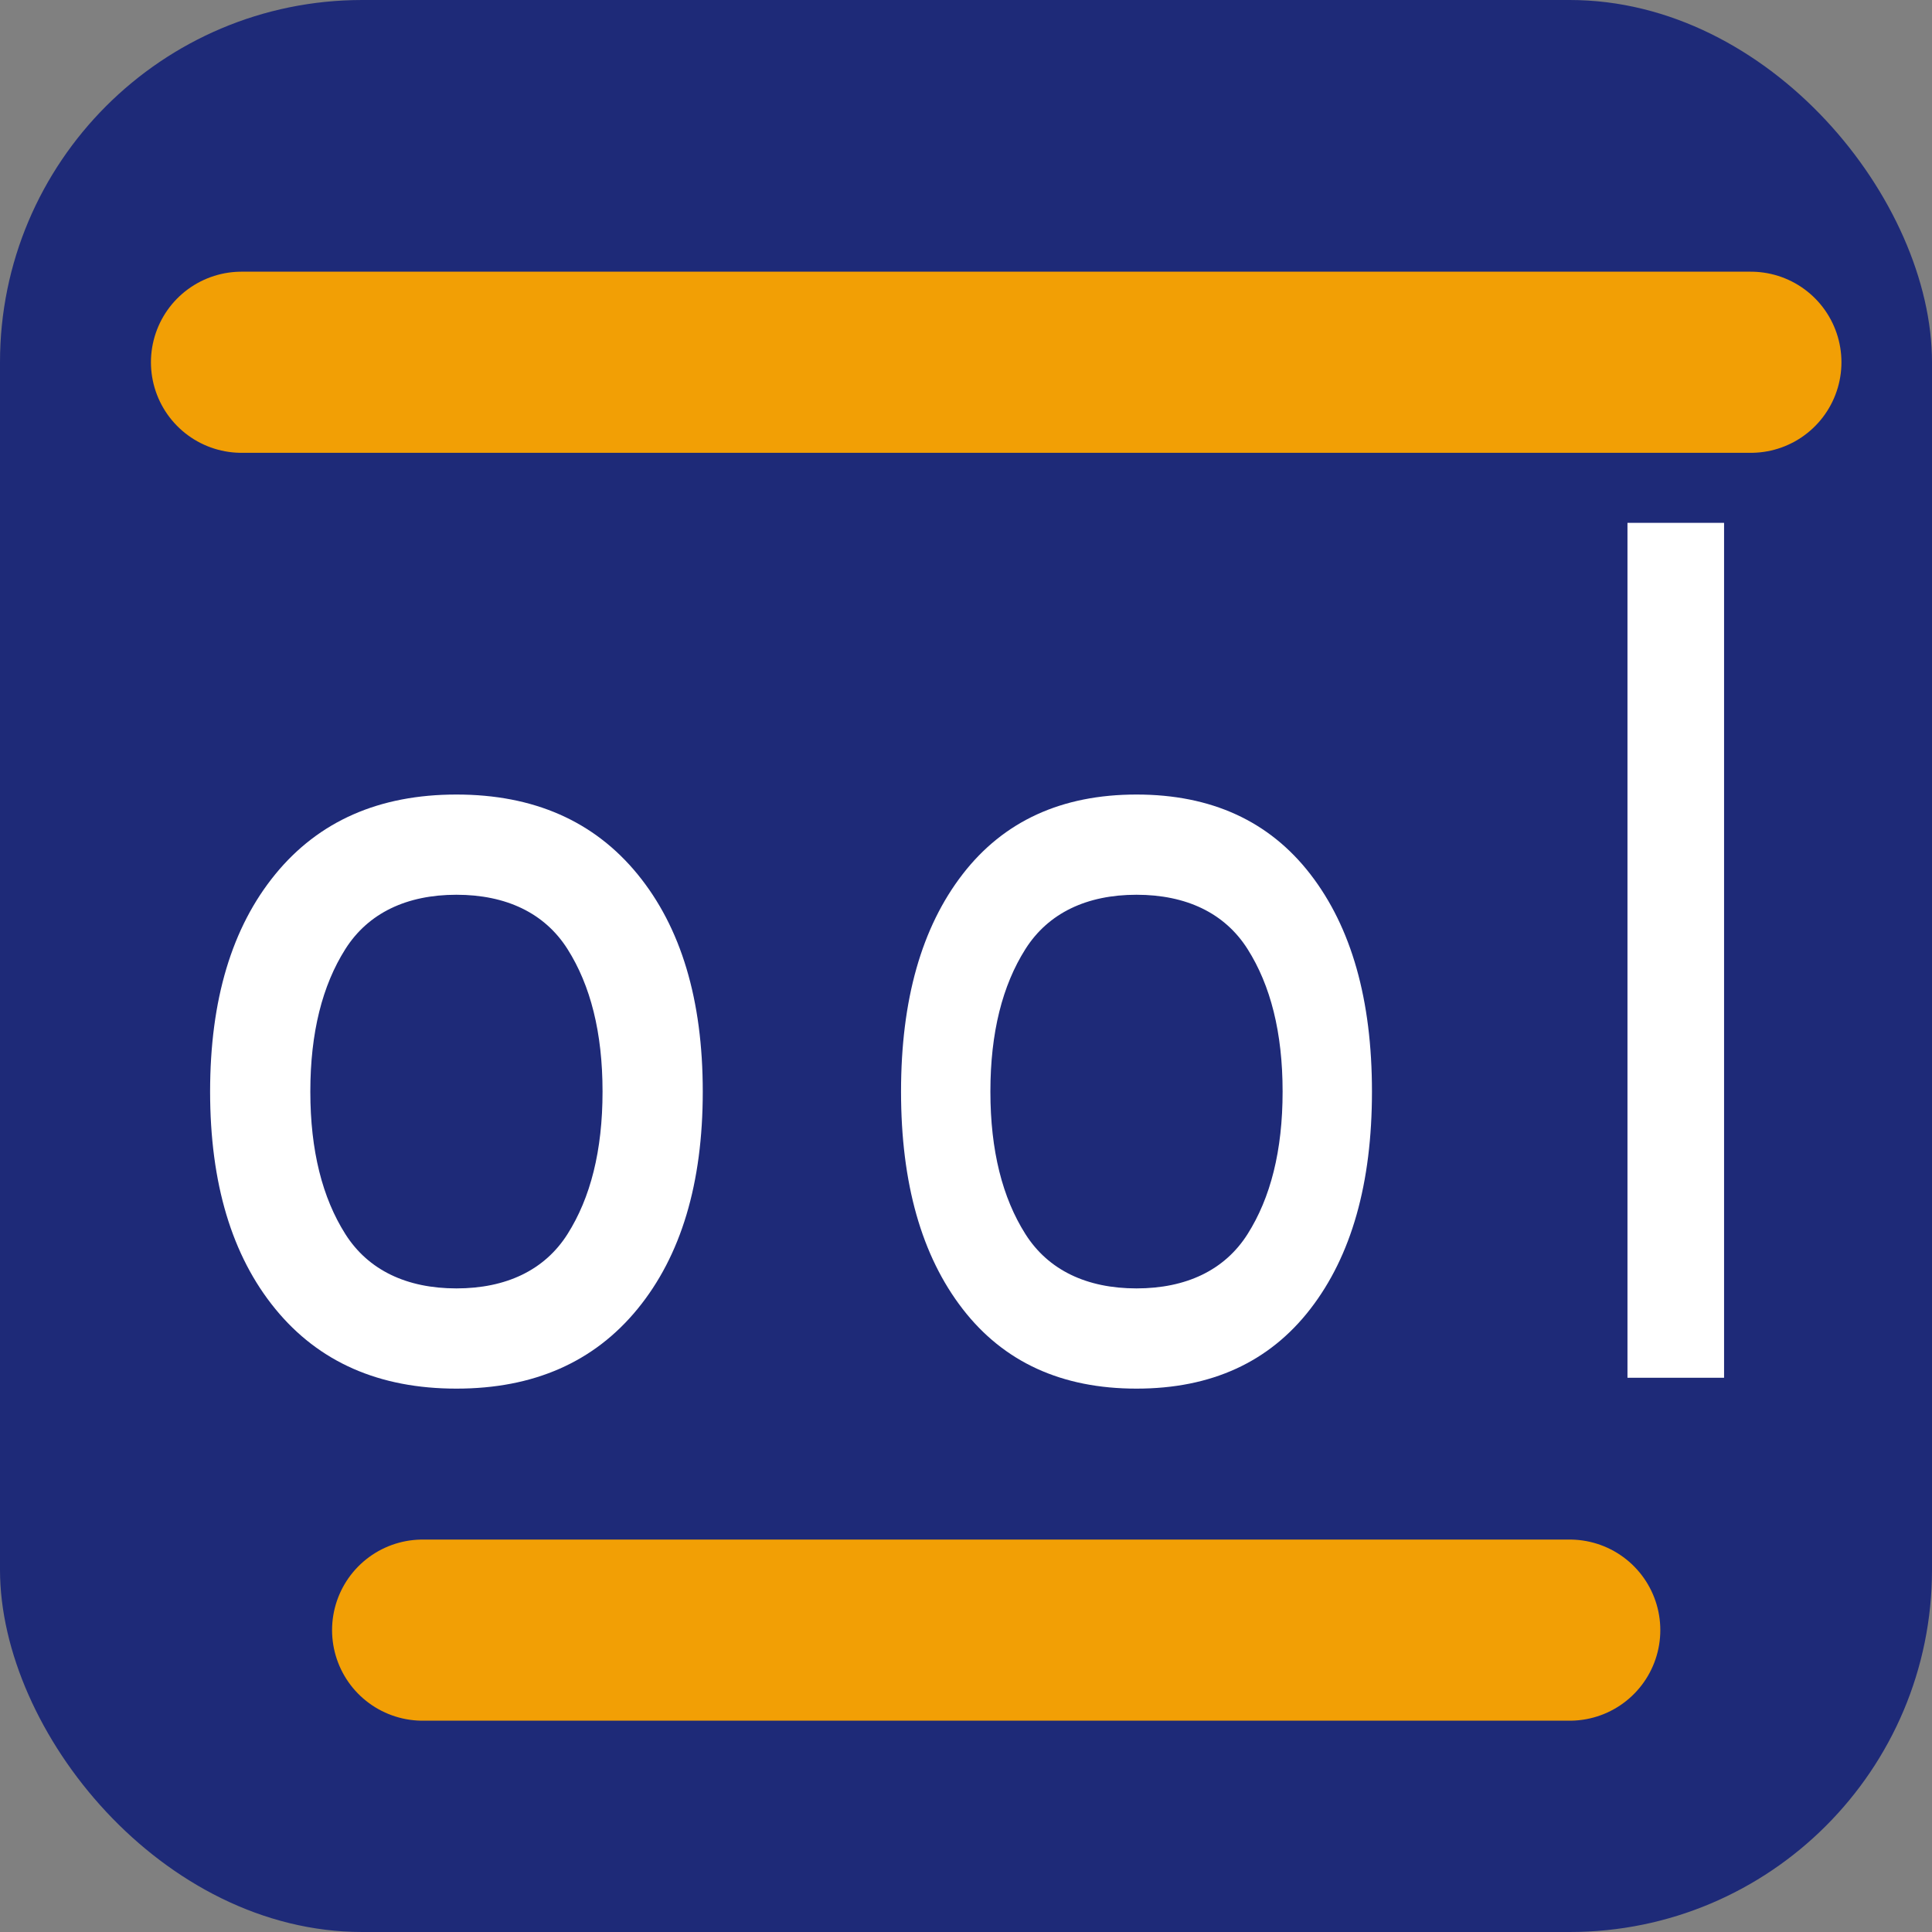<svg width="32" height="32" viewBox="0 0 32 32" fill="none" xmlns="http://www.w3.org/2000/svg">
  <rect x="0" y="0" width="32" height="32" fill="#808080" stroke="none"/>
  <rect width="32" height="32" rx="6" fill="#1E2A78"/>
  <path d="M10.56 21.68C9.84 22.56 8.84 23 7.56 23C6.28 23 5.28 22.56 4.56 21.68C3.84 20.8 3.48 19.6 3.48 18.08C3.48 16.56 3.84 15.36 4.56 14.48C5.28 13.6 6.28 13.16 7.56 13.16C8.84 13.16 9.84 13.6 10.56 14.48C11.28 15.36 11.64 16.56 11.64 18.08C11.64 19.6 11.28 20.8 10.56 21.68ZM5.72 20.44C6.1 21.04 6.74 21.34 7.56 21.34C8.38 21.34 9.02 21.04 9.4 20.44C9.78 19.84 9.98 19.06 9.98 18.08C9.98 17.1 9.78 16.32 9.4 15.72C9.02 15.12 8.38 14.82 7.56 14.82C6.74 14.82 6.1 15.12 5.72 15.72C5.34 16.32 5.14 17.1 5.14 18.08C5.14 19.06 5.34 19.84 5.72 20.44Z" fill="white"/>
  <path d="M22.724 18.08C22.724 19.6 22.384 20.8 21.704 21.68C21.024 22.56 20.064 23 18.824 23C17.584 23 16.624 22.56 15.944 21.68C15.264 20.8 14.924 19.6 14.924 18.08C14.924 16.56 15.264 15.36 15.944 14.48C16.624 13.6 17.584 13.16 18.824 13.16C20.064 13.16 21.024 13.6 21.704 14.48C22.384 15.36 22.724 16.56 22.724 18.08ZM18.824 21.34C19.644 21.34 20.284 21.04 20.664 20.44C21.044 19.84 21.244 19.06 21.244 18.08C21.244 17.1 21.044 16.32 20.664 15.72C20.284 15.12 19.644 14.82 18.824 14.82C18.004 14.82 17.364 15.12 16.984 15.72C16.604 16.32 16.404 17.1 16.404 18.08C16.404 19.06 16.604 19.84 16.984 20.44C17.364 21.04 18.004 21.34 18.824 21.34Z" fill="white"/>
  <path d="M28.556 22.82H26.956V8.66H28.556V22.82Z" fill="white"/>
  <path d="M4 6H29" stroke="#F29F05" stroke-width="3" stroke-linecap="round"/>
  <path d="M7 27H26" stroke="#F29F05" stroke-width="3" stroke-linecap="round"/>
</svg> 